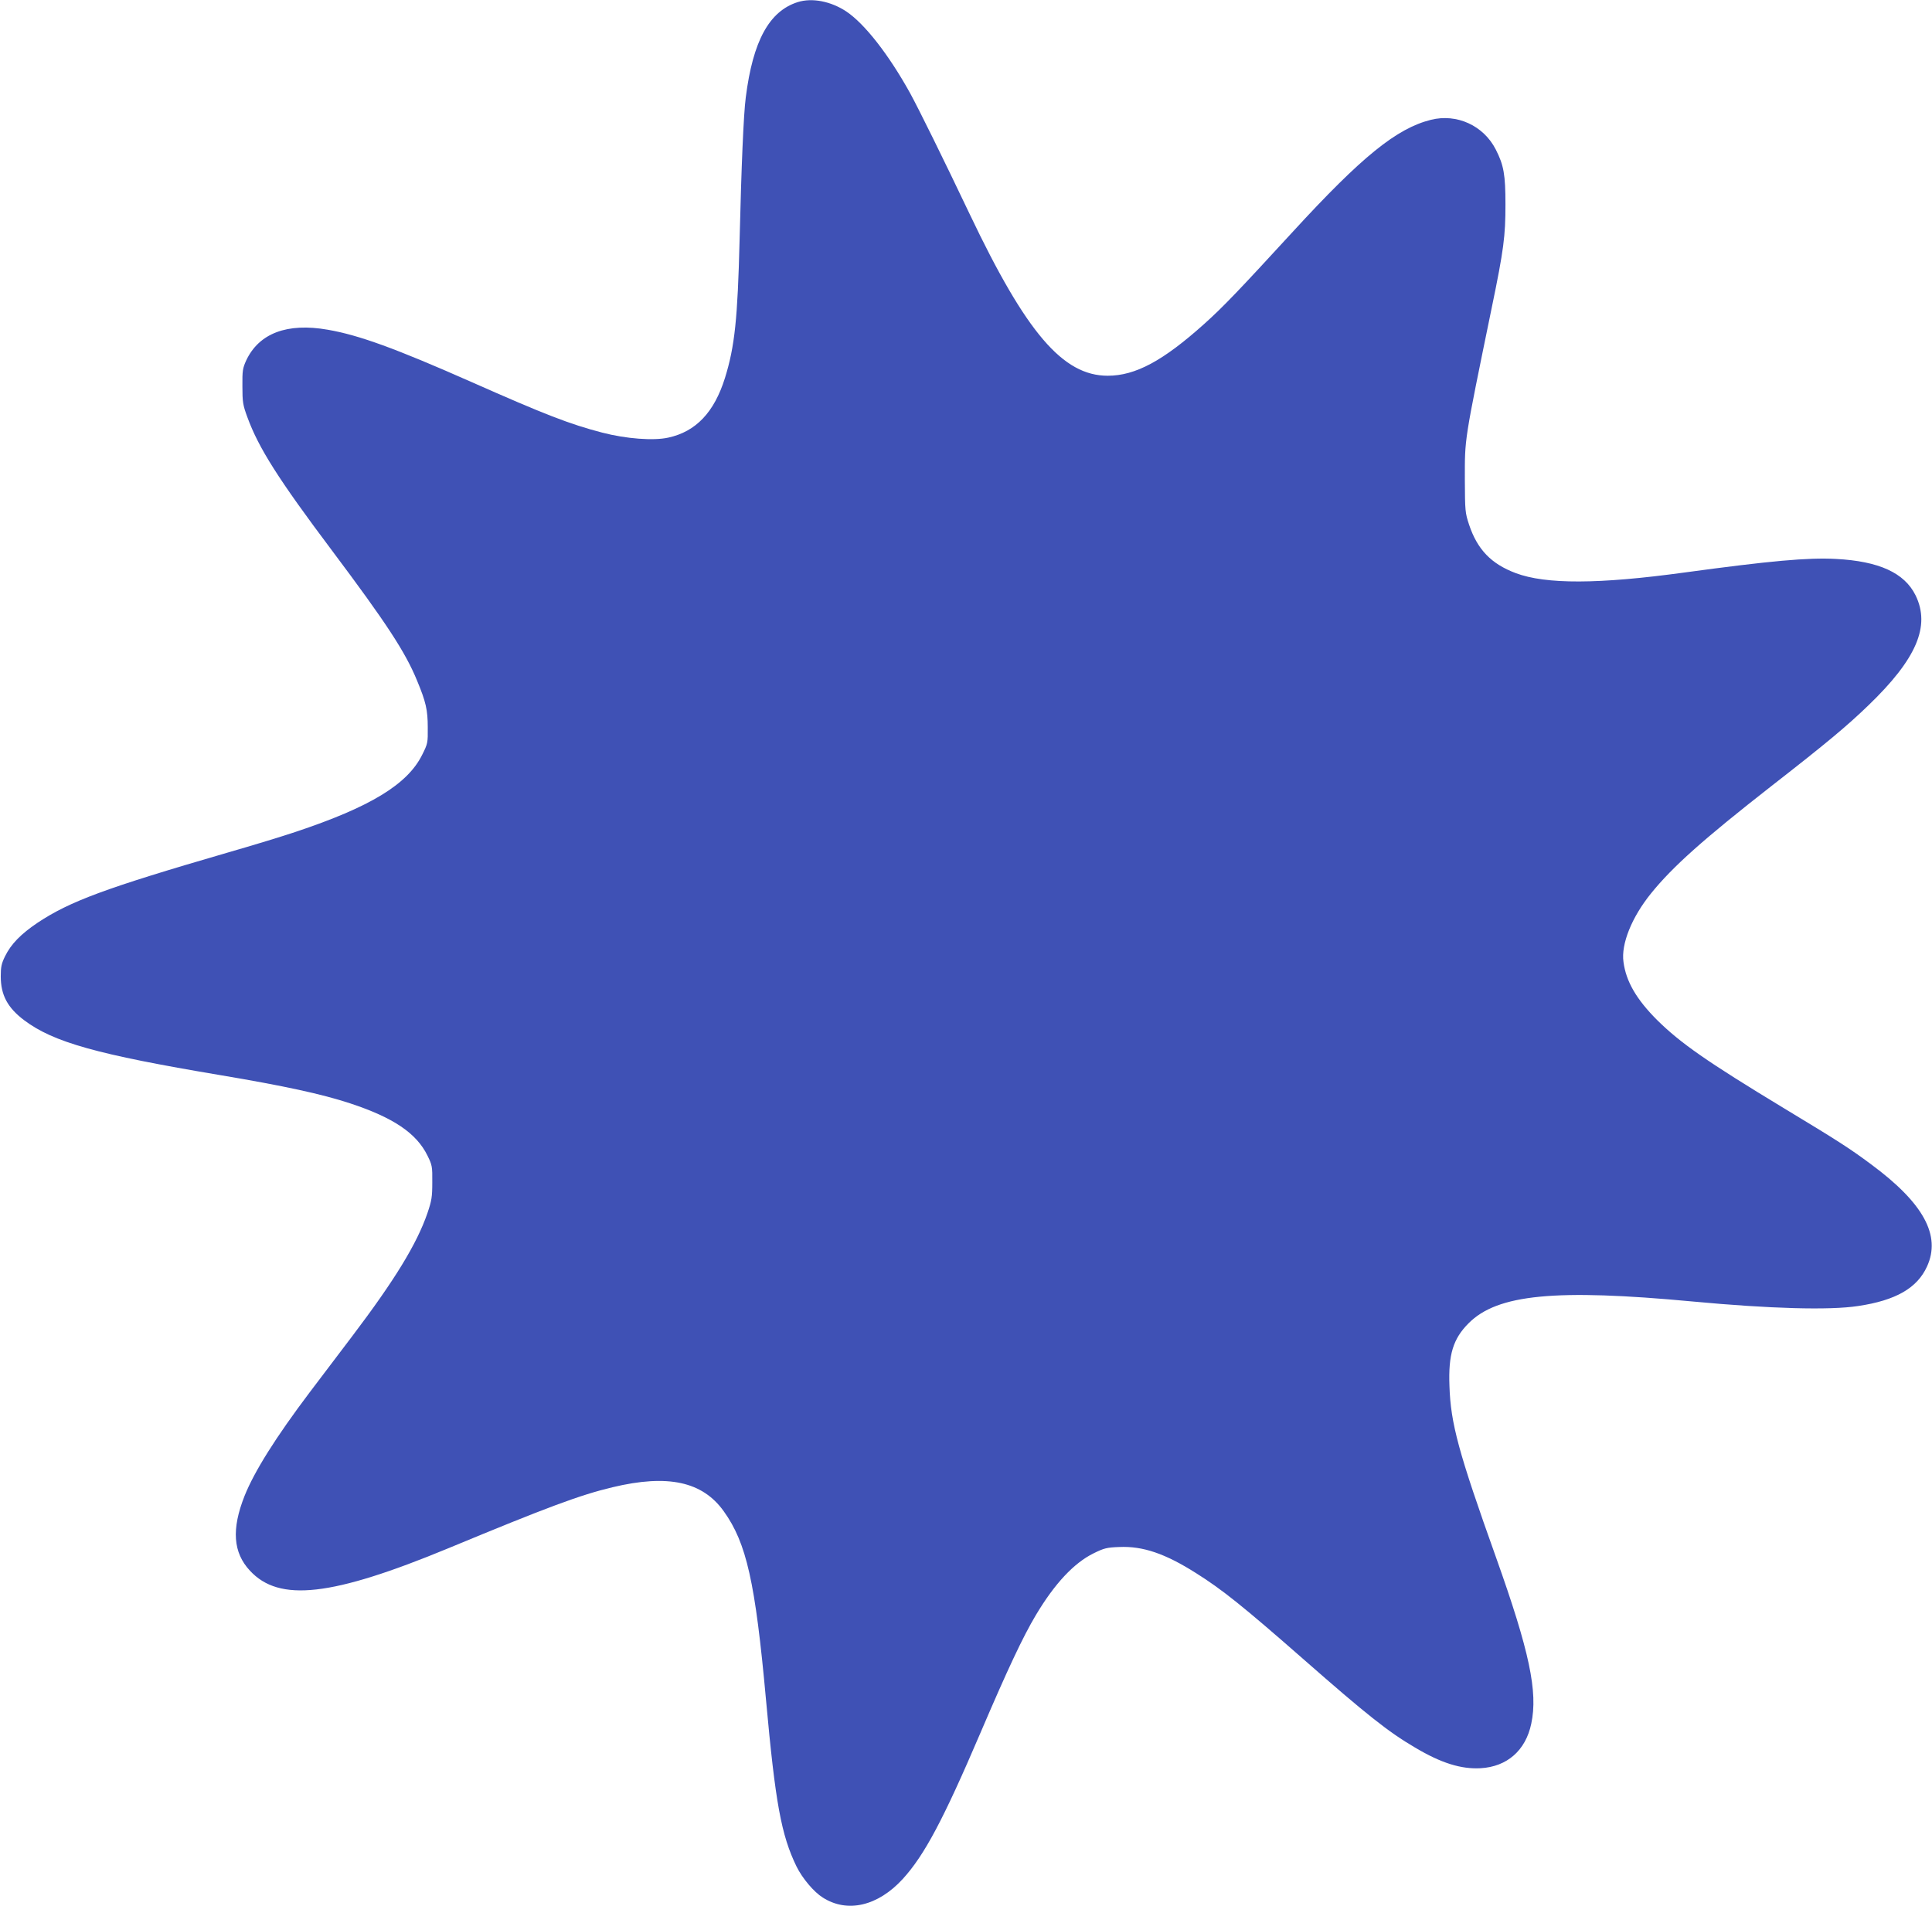 <?xml version="1.0" standalone="no"?>
<!DOCTYPE svg PUBLIC "-//W3C//DTD SVG 20010904//EN"
 "http://www.w3.org/TR/2001/REC-SVG-20010904/DTD/svg10.dtd">
<svg version="1.0" xmlns="http://www.w3.org/2000/svg"
 width="1280pt" height="1263pt" viewBox="0 0 1280 1263"
 preserveAspectRatio="xMidYMid meet">
<g transform="translate(0,1263) scale(0.1,-0.1)"
fill="#3f51b5" stroke="none">
<path d="M5285 12616 c-189 -60 -297 -258 -344 -631 -15 -115 -29 -455 -41
-945 -13 -523 -32 -706 -97 -915 -71 -227 -192 -355 -375 -395 -98 -22 -280
-8 -438 33 -215 56 -378 119 -870 337 -500 221 -741 309 -949 345 -268 47
-455 -23 -540 -204 -23 -51 -26 -67 -25 -171 0 -104 3 -124 33 -205 74 -203
205 -410 561 -884 359 -479 485 -671 563 -861 59 -142 71 -195 71 -311 1 -102
0 -107 -37 -181 -97 -196 -343 -346 -842 -512 -77 -26 -279 -88 -450 -137
-808 -235 -1042 -322 -1256 -464 -110 -74 -176 -141 -216 -223 -23 -47 -28
-70 -28 -132 0 -124 45 -208 155 -291 194 -146 483 -227 1300 -364 422 -71
672 -125 860 -187 285 -94 439 -197 512 -346 31 -63 33 -72 32 -177 0 -97 -4
-121 -32 -204 -70 -204 -217 -444 -497 -814 -82 -109 -210 -278 -284 -375
-224 -297 -366 -523 -431 -686 -87 -220 -76 -375 36 -495 194 -210 542 -171
1315 149 658 273 873 353 1087 404 367 88 596 38 737 -159 151 -211 209 -468
280 -1250 62 -683 101 -896 202 -1104 39 -79 115 -169 174 -206 163 -104 365
-57 530 123 143 157 267 389 515 969 180 421 281 636 367 780 124 208 252 345
382 409 69 34 87 39 170 42 156 7 304 -43 509 -173 172 -108 312 -220 711
-570 418 -367 564 -483 740 -586 173 -103 305 -144 434 -137 176 10 299 118
336 295 45 211 -12 480 -232 1098 -250 700 -302 891 -310 1140 -8 208 24 313
127 416 191 192 575 229 1484 144 514 -48 908 -59 1096 -30 250 37 392 119
457 262 94 205 -23 420 -369 676 -141 105 -215 153 -581 374 -507 307 -683
430 -838 583 -136 136 -206 255 -223 385 -17 119 55 297 183 455 143 177 346
358 796 710 371 289 502 399 643 535 320 308 413 526 313 730 -74 149 -242
226 -528 241 -185 10 -437 -13 -1003 -90 -569 -78 -918 -79 -1118 -4 -162 61
-254 156 -309 321 -26 79 -27 90 -28 297 0 280 -7 238 178 1140 80 386 91 475
91 685 0 198 -11 260 -64 364 -81 159 -258 240 -430 197 -227 -57 -457 -243
-914 -741 -359 -391 -463 -500 -588 -612 -272 -244 -455 -343 -639 -343 -297
0 -540 284 -914 1070 -177 372 -337 696 -396 804 -142 256 -301 459 -422 540
-103 68 -227 92 -322 62z"/>
</g>
</svg>
